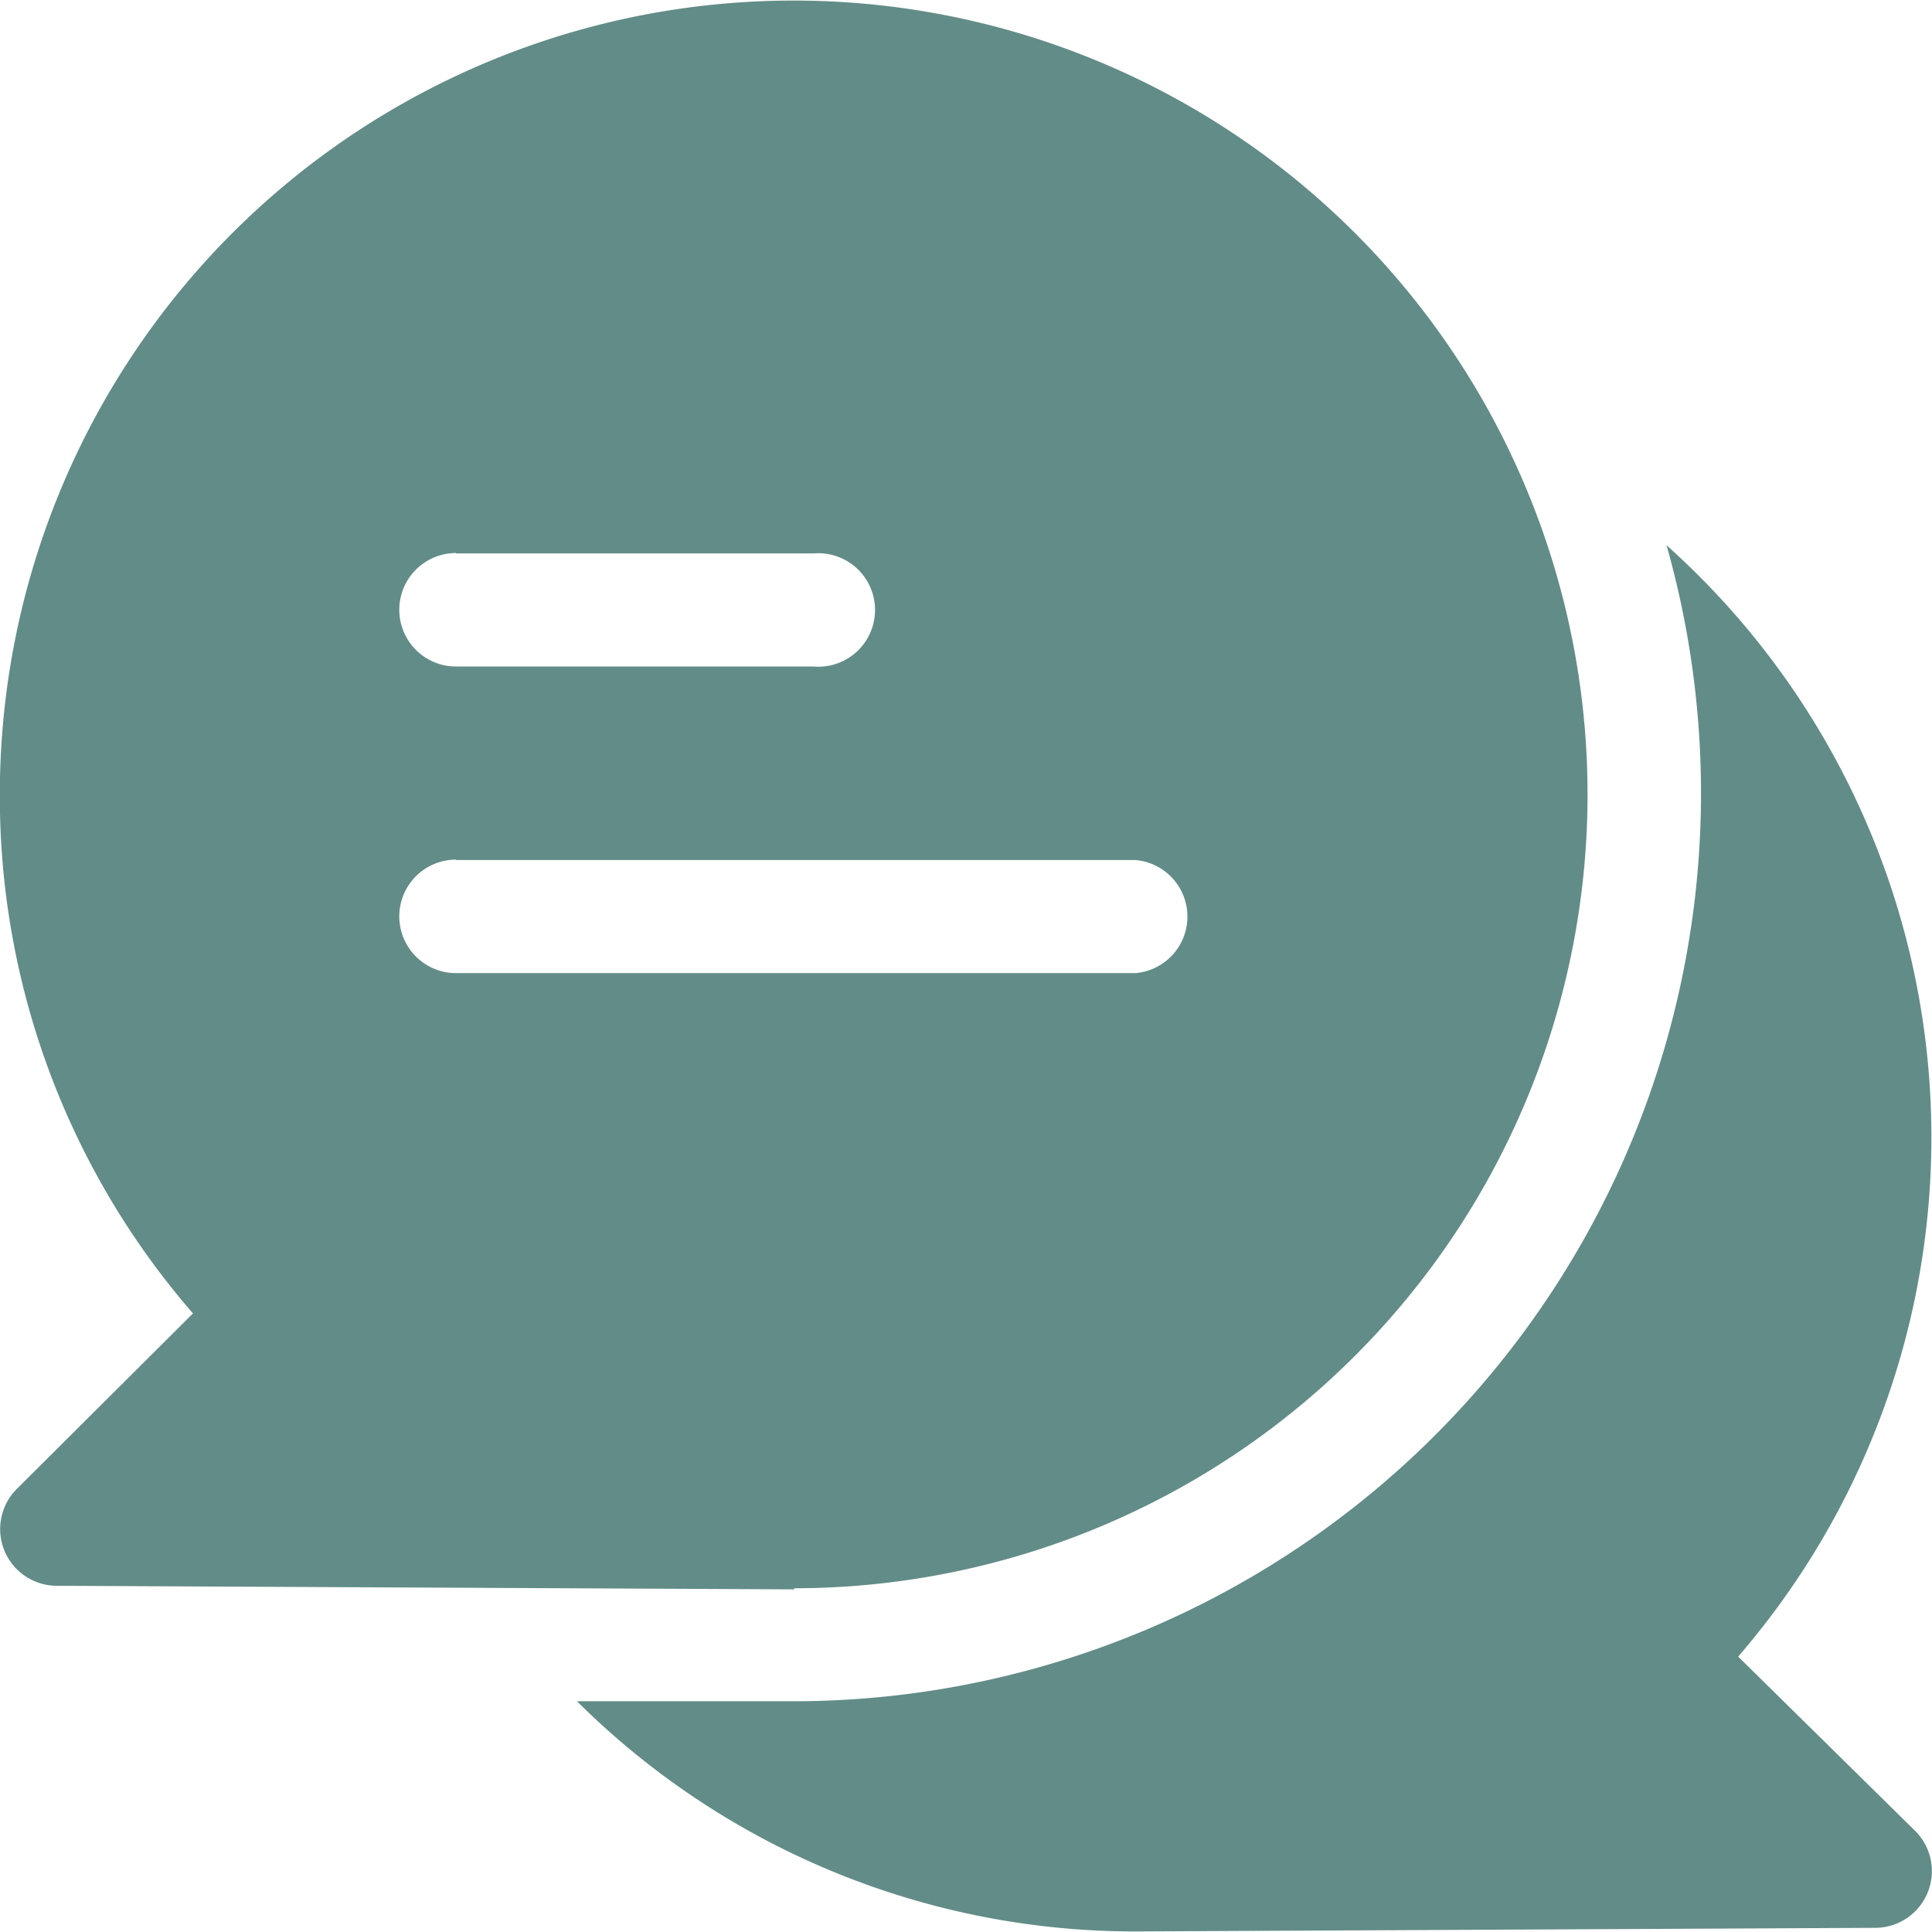 <svg id="icon_chat" xmlns="http://www.w3.org/2000/svg" width="16" height="16" viewBox="0 0 24.14 24.126">
  <path id="路径_57" data-name="路径 57" d="M14.289,17.734a9.924,9.924,0,0,0-.895-13.886A11.347,11.347,0,0,1,2.49,18.292H-.22a9.884,9.884,0,0,0,7,2.876L16,21.123a.709.709,0,0,0,.5-1.212Zm0,0" transform="translate(7.429 2.958)" fill="#628c87"/>
  <path id="路径_58" data-name="路径 58" d="M4.921,19.175A9.919,9.919,0,1,0-5,9.251a9.849,9.849,0,0,0,2.413,6.49l-2.2,2.192a.709.709,0,0,0-.155.774.709.709,0,0,0,.658.437l9.215.045ZM.7,6.245H5.167a.709.709,0,1,1,0,1.413H.7A.709.709,0,1,1,.7,6.24Zm0,3.831H9.189a.709.709,0,0,1,0,1.413H.7a.709.709,0,1,1,0-1.418Zm-.709,2.011" transform="translate(4.998 0.663)" fill="#628c87"/>
</svg>

